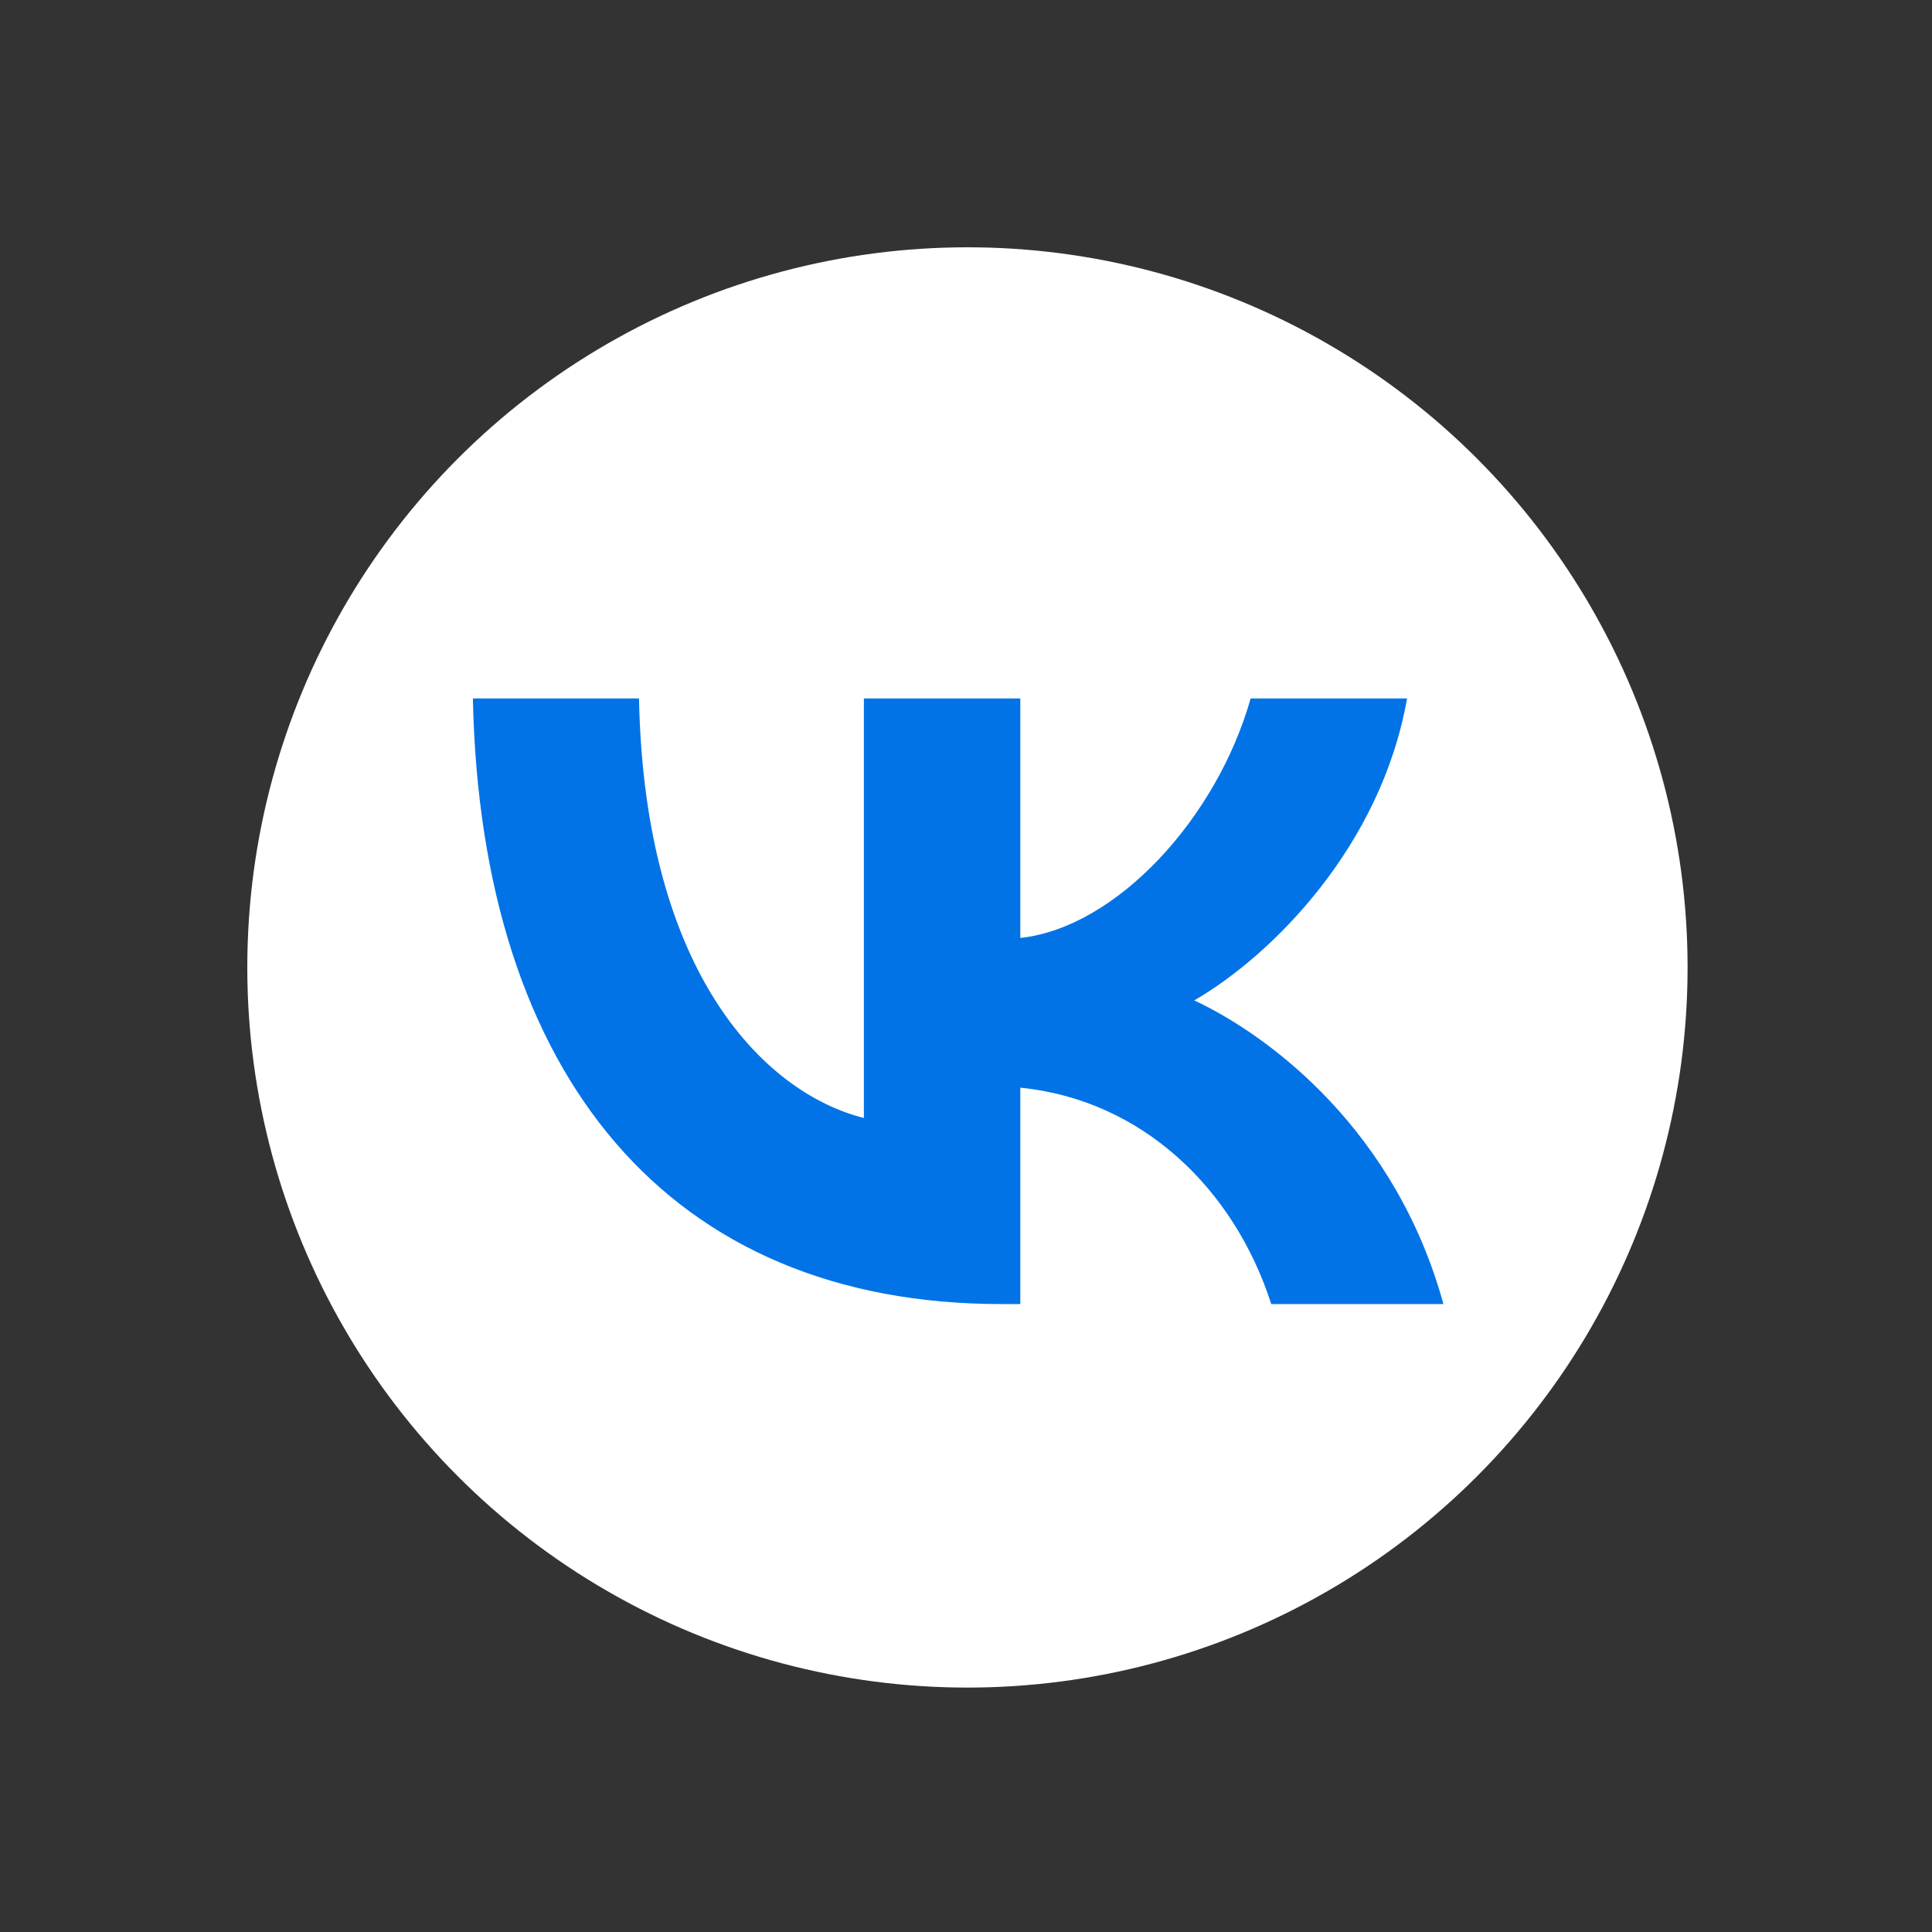 <svg xmlns="http://www.w3.org/2000/svg" width="55" height="55" viewBox="0 0 55 55" fill="none">
    <rect x="0" y="0" width="55" height="55" fill="#333333" stroke="none"/>
    <circle cx="27.541" cy="27.541" r="20.501" fill="white"/>
    <path d="M28.511 37.124C19.071 37.124 13.687 30.653 13.462 19.884H18.191C18.346 27.788 21.832 31.136 24.593 31.826V19.884H29.046V26.701C31.773 26.408 34.637 23.301 35.603 19.884H40.056C39.314 24.095 36.207 27.201 33.998 28.479C36.207 29.514 39.745 32.223 41.091 37.124H36.19C35.137 33.846 32.515 31.309 29.046 30.964V37.124H28.511Z" fill="#0273E6"/>
</svg>
